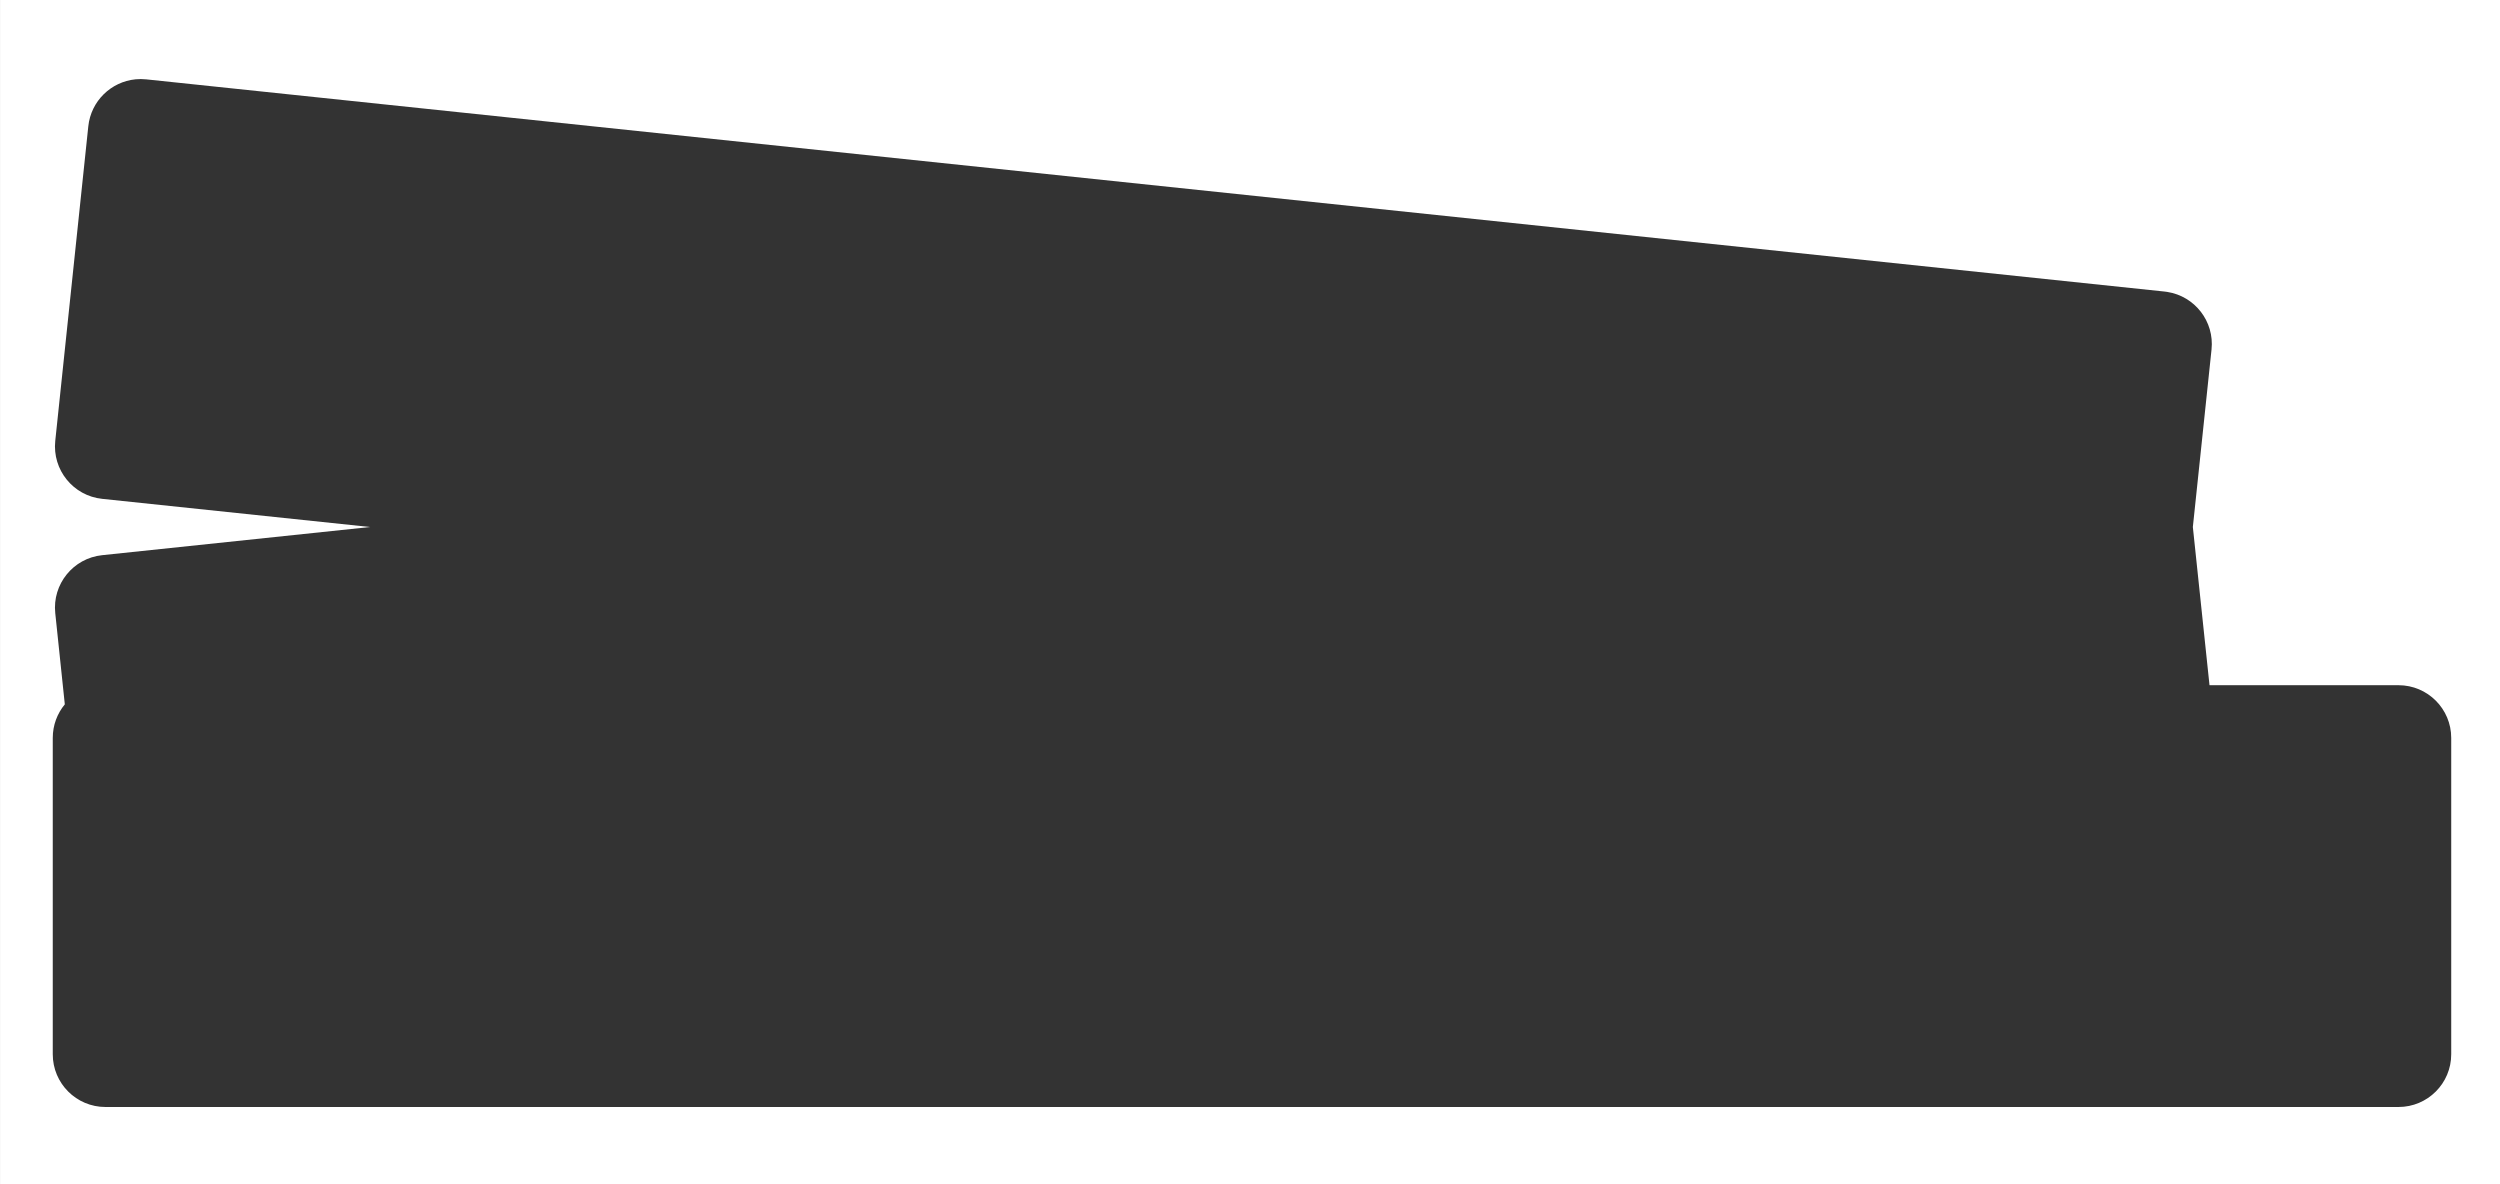 <svg width="190" height="90" version="1.1" viewBox="0 0 50.271 23.813" xmlns="http://www.w3.org/2000/svg"><rect x="0" y="0" width="50.271" height="23.813" fill="#333333" stroke="none"/><g transform="translate(0 -273.19)"><path transform="matrix(.265 0 0 .265 0 273.19)" d="m0 0v90h190v-90h-190zm10.283 6.018c0.265-0.026 0.536-0.025 0.811 0.004l153.16 16.102 0.197 0.027c2.094 0.325 3.587 2.239 3.363 4.369l-1.418 13.471 1.264 12.004h14.342c2.209 0 4 1.791 4 4v24.006c0 2.209-1.791 4-4 4h-174c-2.209 0-4-1.791-4-4v-24.008c0-0.967 0.342-1.853 0.914-2.545l-0.725-6.924c-0.231-2.197 1.362-4.166 3.559-4.396l20.328-2.137-20.328-2.137c-2.197-0.231-3.789-2.2-3.559-4.396l2.508-23.875c0.202-1.922 1.734-3.384 3.586-3.564z" fill="#fff" style="paint-order:normal"/></g></svg>
